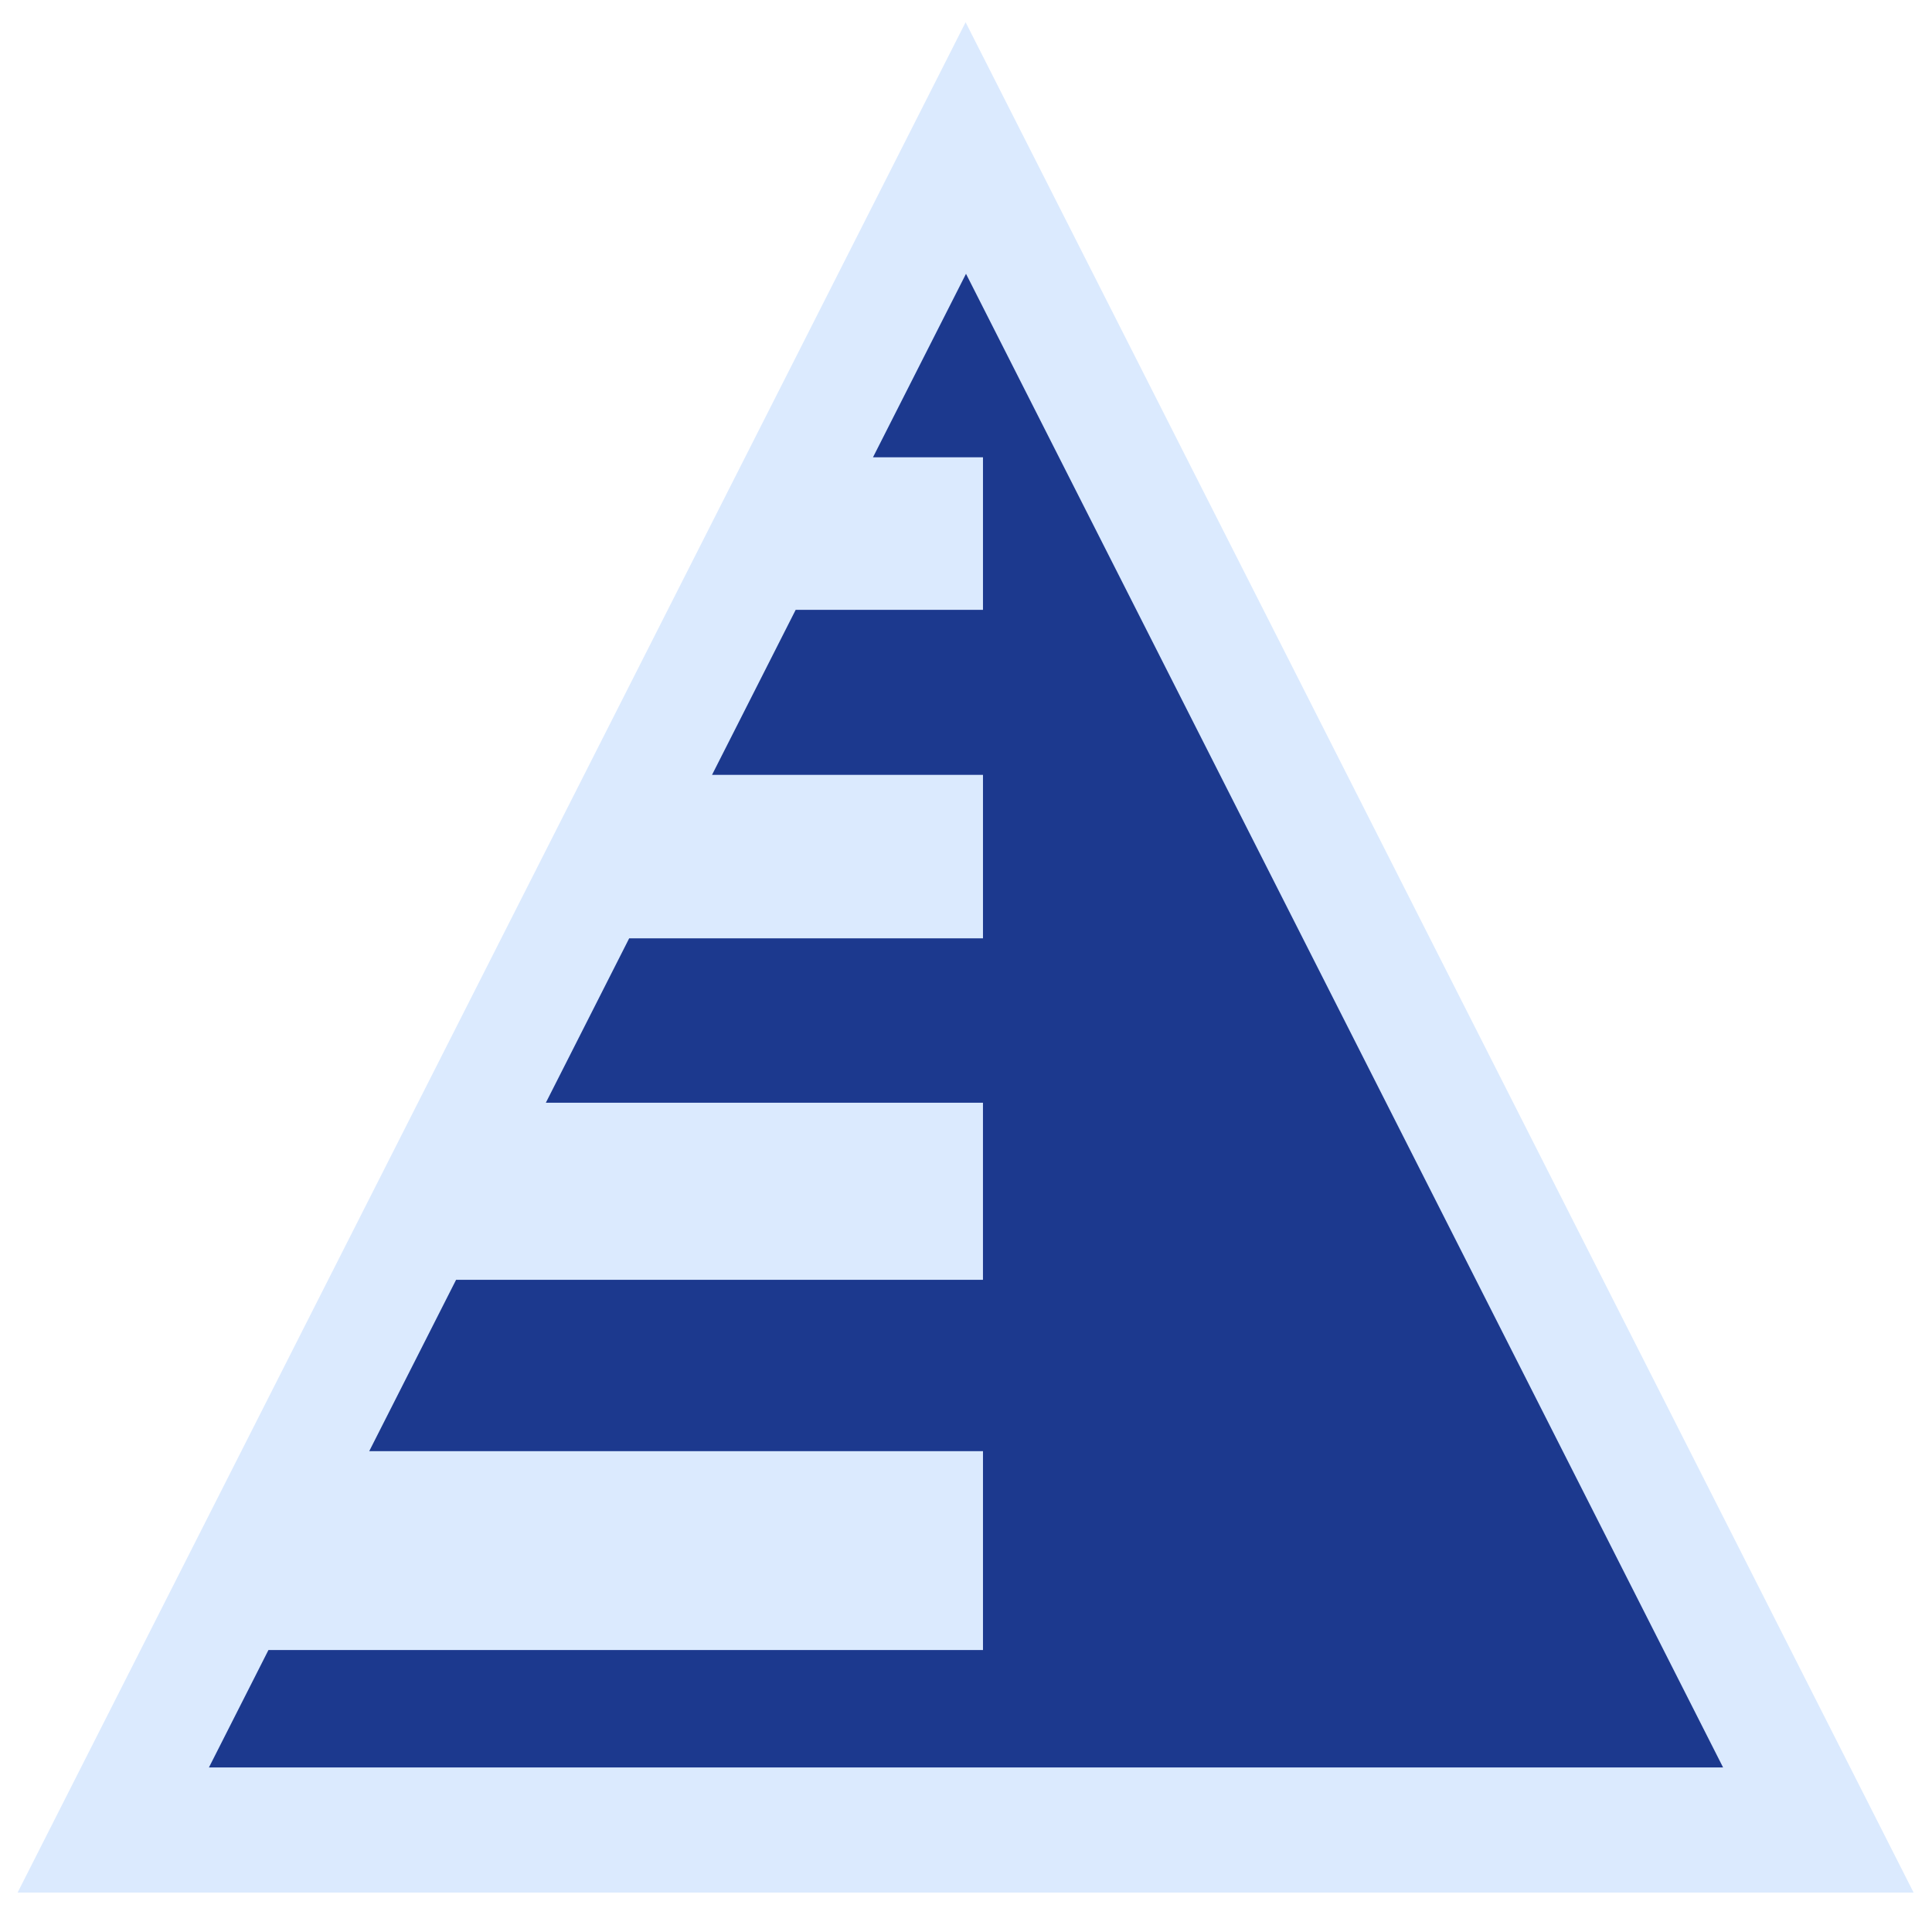 <?xml version="1.0" encoding="UTF-8"?>
<svg width="512" height="512" version="1.1" viewBox="0 0 512 512" xml:space="preserve" xmlns="http://www.w3.org/2000/svg"><g><path transform="matrix(.827 0 0 .942 28.147 99.322)" d="m579.18 427h-607.58l303.79-526.18z" fill="#dbeafe"/><path d="m256 72.555-24.649 48.631h29.148v40.433h-49.641l-22.161 43.722h71.802v43.321h-93.76l-22.084 43.571h115.84v46.931h-139.63l-23.015 45.406h162.65v52.707h-189.36l-15.772 31.118h401.27z" fill="#1c398e" stroke-width=".705"/></g></svg>
